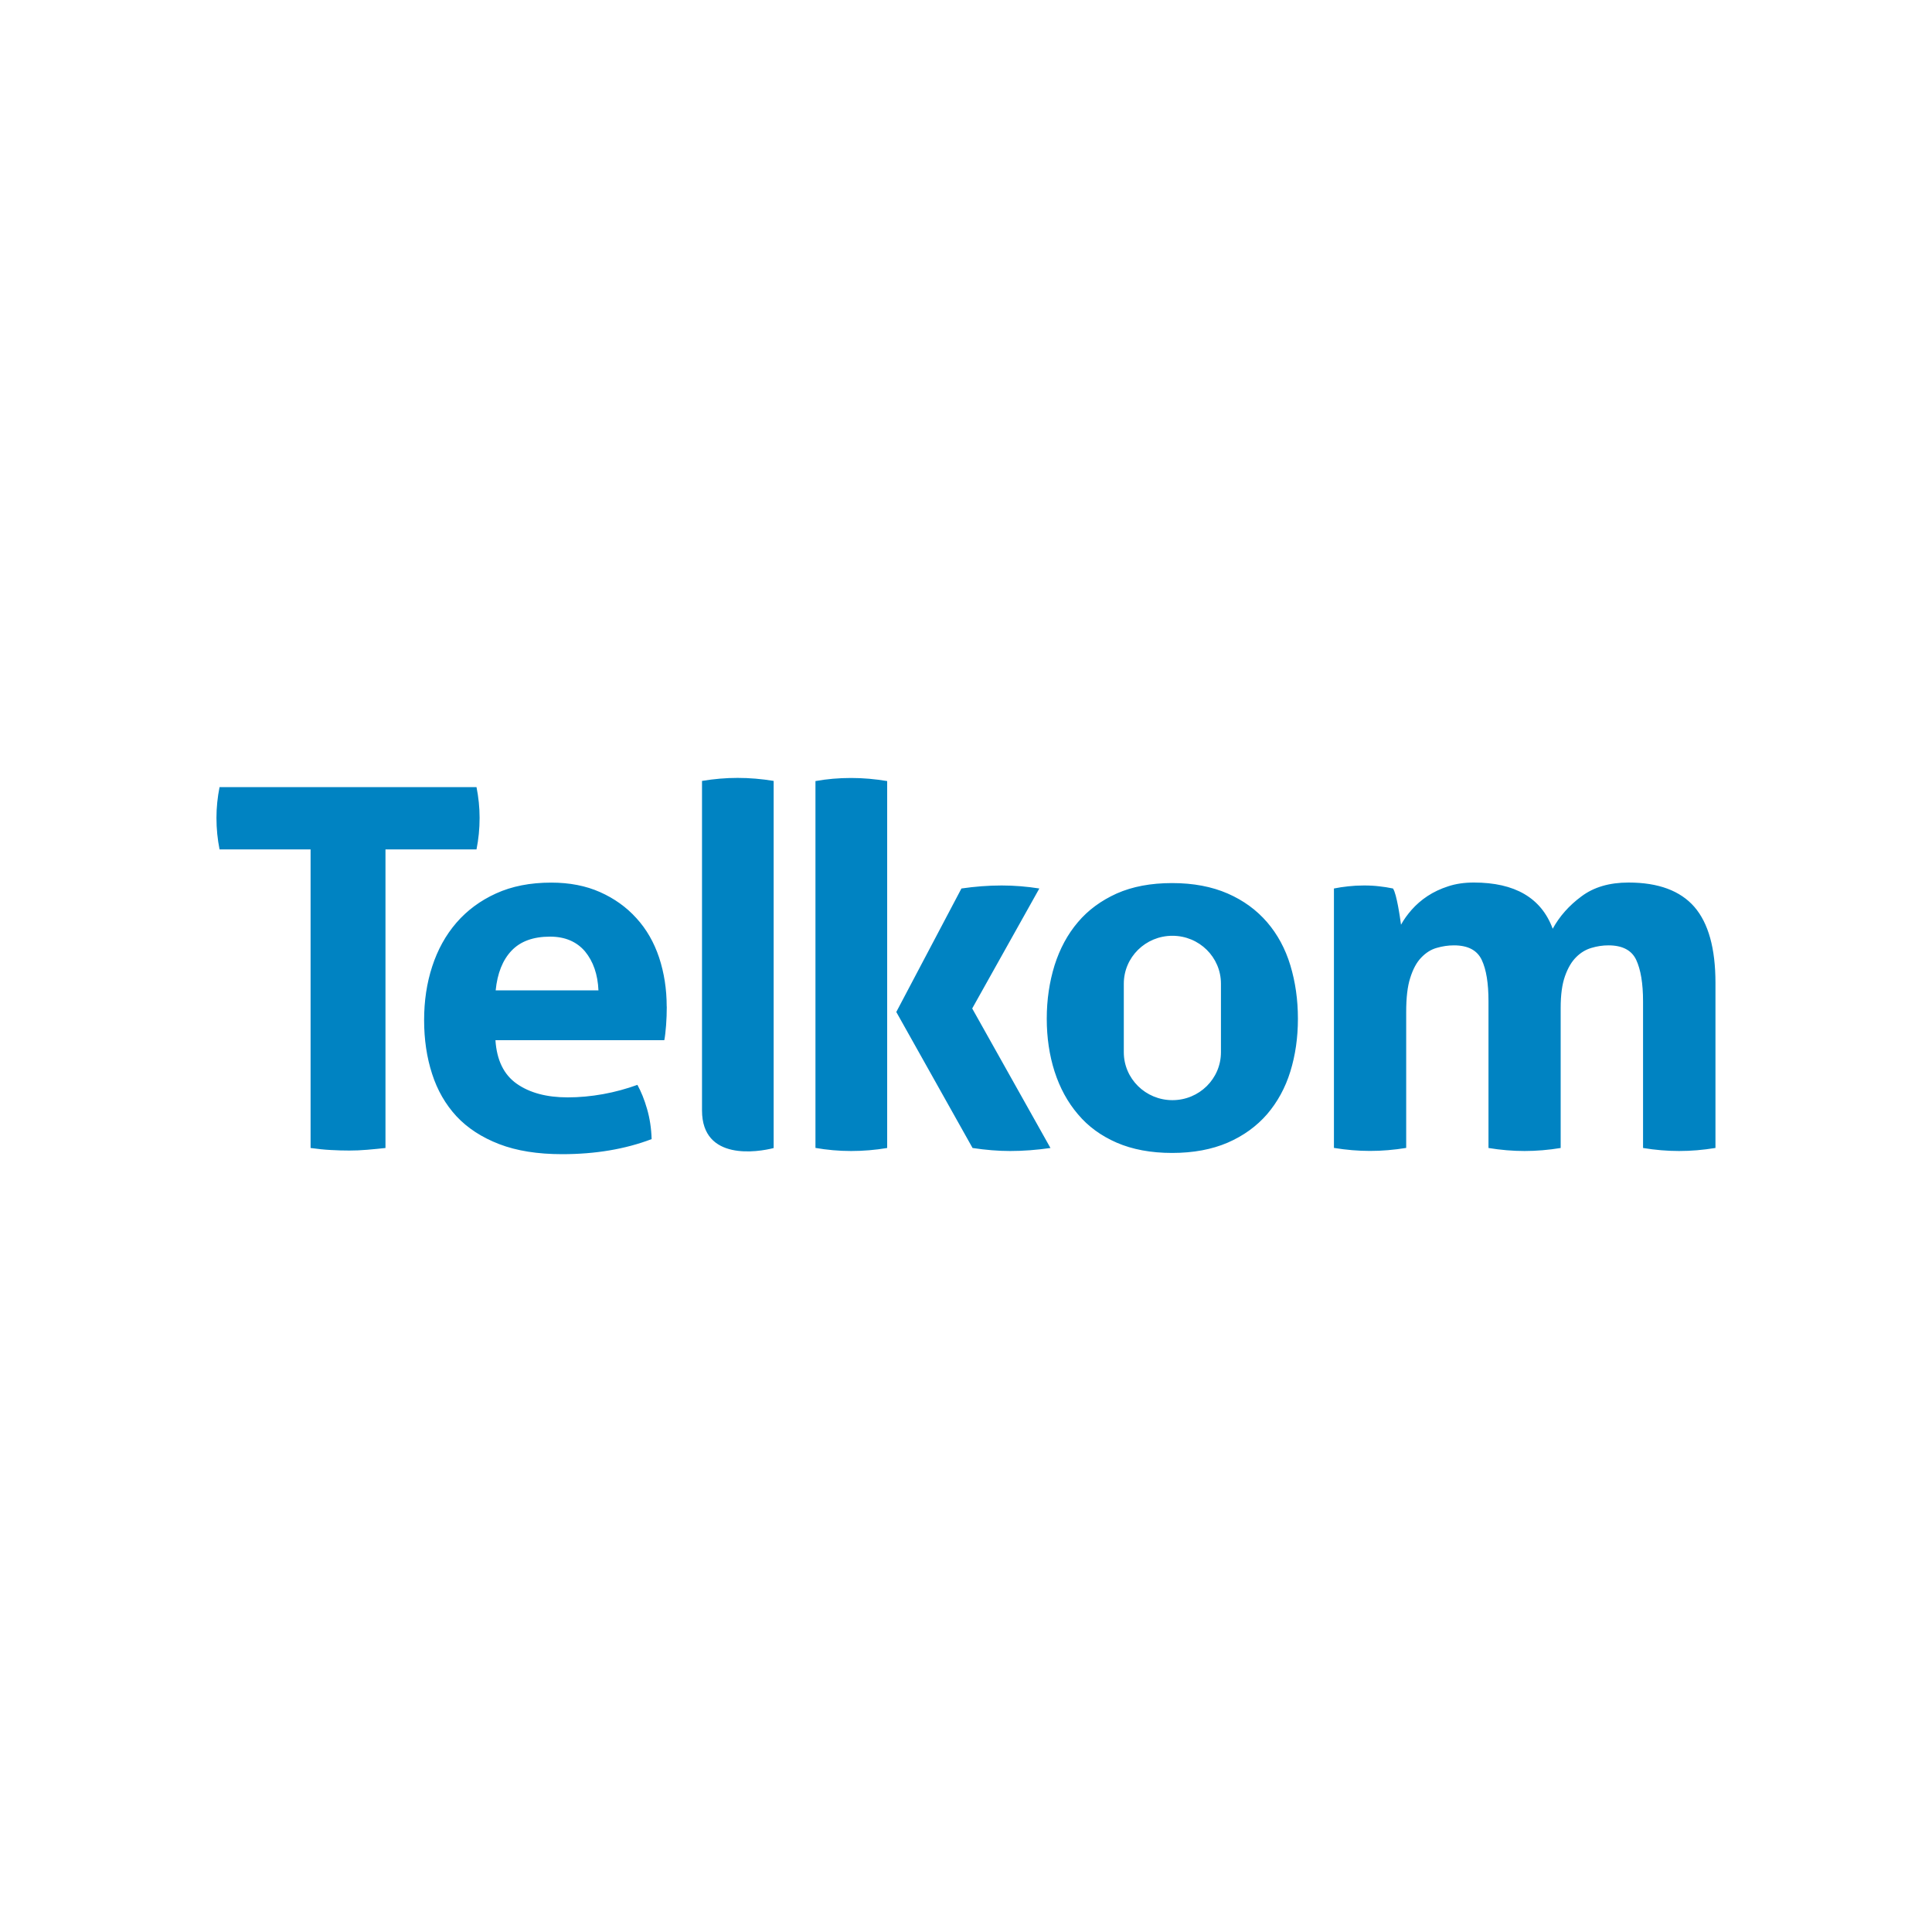 <?xml version="1.0" encoding="UTF-8"?>
<svg id="Layer_2" data-name="Layer 2" xmlns="http://www.w3.org/2000/svg" viewBox="0 0 250 250">
  <defs>
    <style>
      .cls-1 {
        fill: #0083c2;
        stroke-width: 0px;
      }
    </style>
  </defs>
  <path class="cls-1" d="M100.11,148.56v-47.51c-1.58-.26-3.12-.39-4.66-.39s-3.04.13-4.61.39v42.64c0,6.58,7.25,5.39,9.26,4.87M166.97,138.65c-.65,2.11-1.66,3.95-3.01,5.53-1.36,1.56-3.05,2.79-5.1,3.68-2.05.88-4.45,1.33-7.19,1.33s-5.14-.45-7.17-1.33c-2.02-.88-3.7-2.1-5.02-3.68-1.34-1.57-2.33-3.4-3.02-5.53-.67-2.1-1.01-4.38-1.01-6.83s.34-4.74,1.01-6.91c.68-2.14,1.68-4.01,3.02-5.58,1.32-1.57,3.01-2.8,5.02-3.71,2.03-.9,4.41-1.35,7.17-1.35s5.14.46,7.19,1.35c2.06.9,3.74,2.14,5.1,3.71,1.35,1.57,2.36,3.43,3.01,5.58.65,2.16.98,4.45.98,6.91s-.33,4.72-.98,6.83M157.99,127.29c0-3.43-2.81-6.2-6.28-6.2s-6.29,2.77-6.29,6.2v8.87c0,3.42,2.82,6.2,6.29,6.2s6.28-2.77,6.28-6.2v-8.87ZM86.27,130.24c0-2.25-.33-4.35-.98-6.33-.66-1.97-1.63-3.67-2.94-5.1-1.29-1.43-2.86-2.55-4.7-3.37-1.84-.82-3.95-1.23-6.32-1.23-2.73,0-5.1.47-7.14,1.4-2.05.93-3.75,2.2-5.13,3.79-1.39,1.61-2.43,3.5-3.13,5.65-.71,2.17-1.05,4.47-1.05,6.96s.34,4.81,1.03,6.94c.68,2.12,1.73,3.95,3.16,5.5,1.42,1.52,3.27,2.73,5.53,3.6,2.26.87,4.97,1.3,8.13,1.3,4.31,0,8.17-.65,11.59-1.95-.04-1.39-.24-2.69-.59-3.9-.35-1.22-.77-2.25-1.25-3.12-1.41.51-2.89.92-4.44,1.2-1.56.28-3.08.42-4.58.42-2.73,0-4.92-.59-6.59-1.76s-2.59-3.05-2.76-5.64h21.85c.1-.48.16-1.12.23-1.92.06-.8.09-1.61.09-2.43M77.44,128.15h-13.3c.22-2.2.9-3.92,2.05-5.13s2.8-1.82,4.99-1.82c1.94,0,3.44.65,4.52,1.91,1.07,1.3,1.65,2.98,1.74,5.04M221.98,148.55v-21.36c0-4.46-.91-7.74-2.73-9.84-1.82-2.09-4.66-3.15-8.52-3.15-2.46,0-4.49.59-6.09,1.79-1.6,1.18-2.84,2.58-3.72,4.19-1.48-4-4.9-5.98-10.2-5.98-1.23,0-2.34.16-3.33.49-.99.32-1.88.74-2.67,1.26s-1.46,1.11-2.04,1.76c-.57.65-1.04,1.3-1.39,1.95-.05-.3-.1-.67-.16-1.11-.06-.43-.15-.87-.23-1.34-.09-.45-.18-.89-.29-1.3s-.22-.73-.36-.94c-.62-.13-1.2-.22-1.77-.28-.57-.07-1.23-.11-1.98-.11s-1.43.04-2.04.11c-.62.06-1.23.16-1.85.28v33.57c1.58.26,3.14.39,4.67.39s3.1-.13,4.68-.39v-17.58c0-1.82.16-3.3.52-4.41.35-1.12.81-2,1.42-2.63.59-.62,1.25-1.05,2-1.26.75-.22,1.49-.33,2.24-.33,1.8,0,2.99.62,3.59,1.87.6,1.26.88,3.05.88,5.39v18.96c1.58.26,3.14.39,4.67.39s3.09-.13,4.67-.39v-18.12c0-1.69.18-3.05.56-4.12s.86-1.88,1.45-2.46c.59-.59,1.25-.98,1.97-1.19.73-.22,1.45-.33,2.2-.33,1.79,0,3,.62,3.59,1.87.59,1.26.89,3.05.89,5.39v18.96c1.57.26,3.13.39,4.67.39,1.54,0,3.09-.13,4.67-.39M125.8,130.5l8.69-15.53c-1.58-.25-3.21-.39-4.87-.39-1.76,0-3.49.14-5.21.39l-8.43,15.98,9.87,17.6c1.72.26,3.33.39,4.87.39,1.67,0,3.4-.13,5.21-.39l-10.13-18.06ZM110.13,148.94c1.58,0,3.13-.13,4.67-.39v-47.48c-1.54-.26-3.09-.4-4.67-.4s-3.12.13-4.61.4v47.47c1.49.26,3.03.4,4.61.4M49.88,109.91v38.64c-.79.09-1.58.16-2.37.23-.79.07-1.56.1-2.31.1s-1.54-.02-2.4-.07c-.85-.04-1.72-.14-2.61-.26v-38.64h-11.78c-.26-1.3-.4-2.66-.4-4.08,0-1.35.14-2.67.4-3.98h33.25c.26,1.31.4,2.63.4,3.98,0,1.43-.14,2.78-.4,4.08h-11.78Z"/>
</svg>